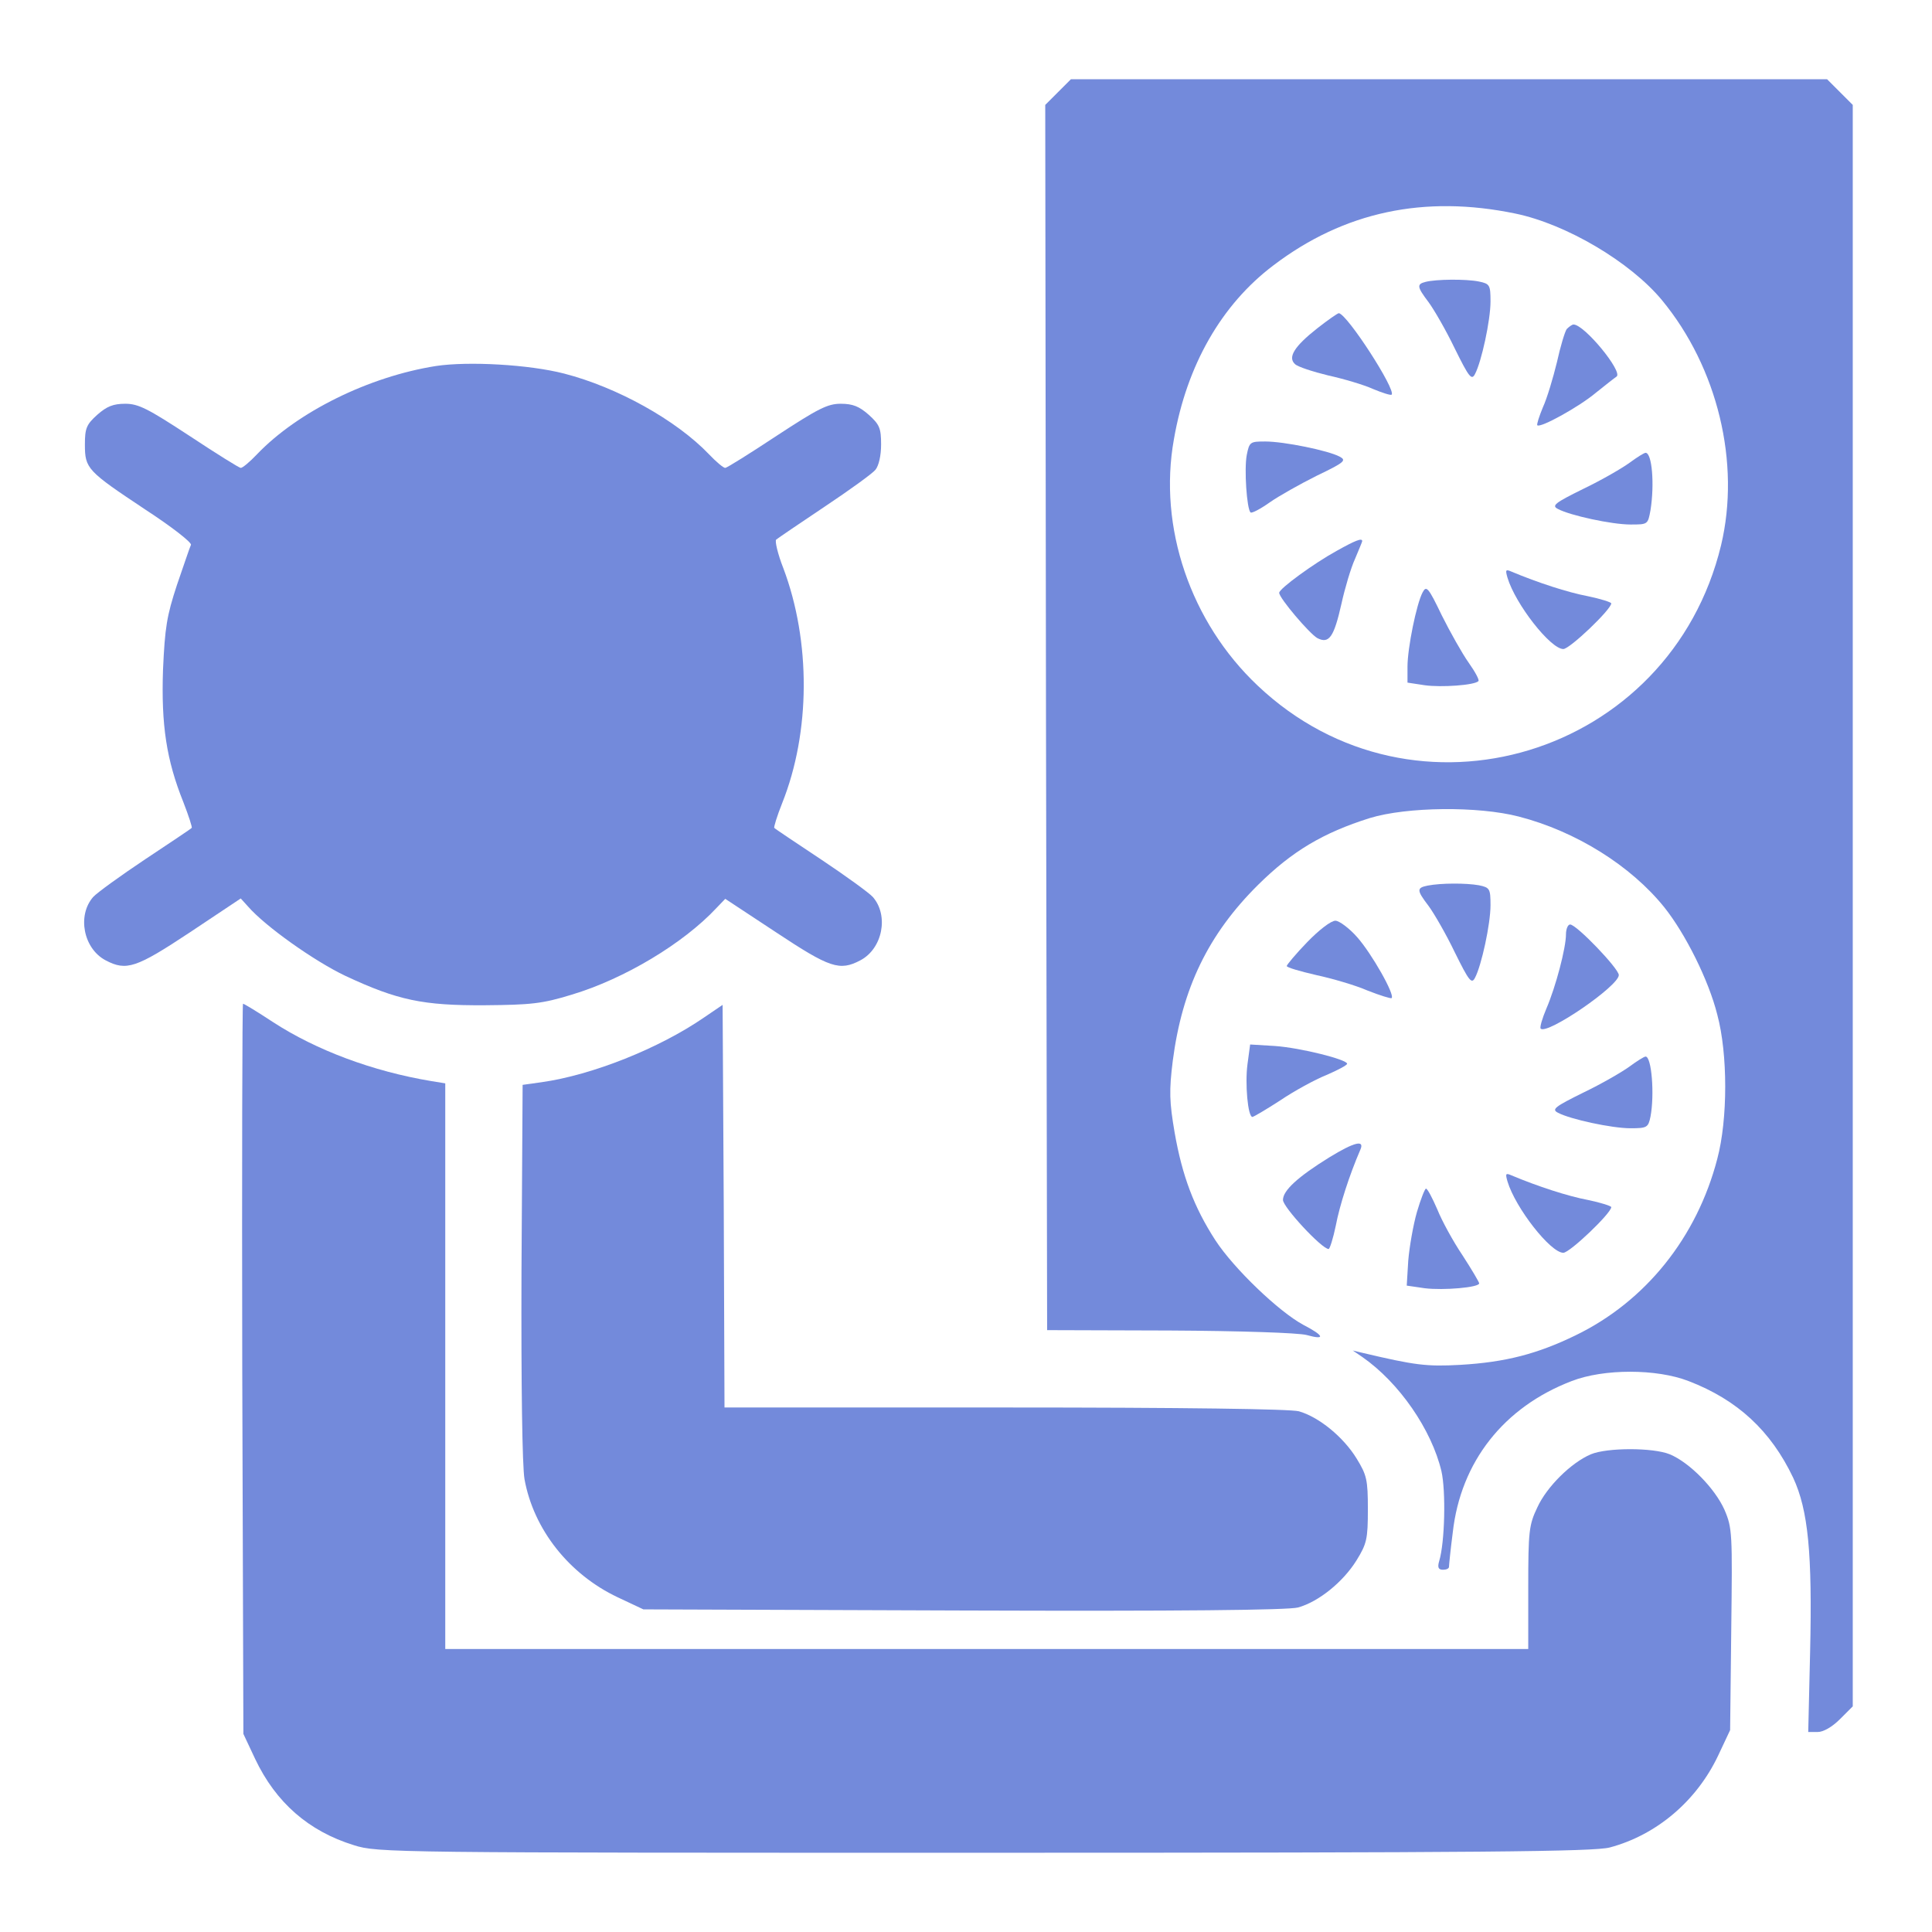 <?xml version="1.0" encoding="UTF-8"?>
<svg xmlns="http://www.w3.org/2000/svg" version="1.0" width="512pt" height="512pt" viewBox="0 0 512 512" preserveAspectRatio="xMidYMid meet">
  <g transform="translate(0,512) scale(0.1,-0.1)" fill="#738adb" stroke="none">
    <path d="M2804 4876 l-34 -34 2 -1624 3 -1623 325 -1 c185 -1 341 -6 363 -12 50 -14 47 -2 -9 27 -65 35 -184 149 -233 224 -57 88 -88 171 -108 285 -14 82 -15 111 -5 191 25 192 94 335 226 466 90 89 172 138 296 177 98 30 287 32 395 4 151 -39 297 -130 386 -241 55 -69 117 -192 140 -284 28 -104 28 -277 0 -382 -54 -208 -190 -378 -376 -468 -101 -49 -185 -71 -305 -78 -90 -5 -120 -1 -260 32 l-25 6 25 -17 c98 -68 184 -193 210 -303 12 -53 9 -189 -6 -238 -5 -17 -2 -23 10 -23 9 0 16 3 16 8 0 4 4 45 10 91 21 187 135 332 315 401 85 33 225 33 310 0 130 -50 218 -132 277 -256 40 -86 51 -201 45 -461 l-5 -213 25 0 c15 0 38 13 59 34 l34 34 0 2122 0 2122 -34 34 -34 34 -1002 0 -1002 0 -34 -34z m1212 -322 c135 -28 304 -128 388 -229 148 -179 209 -432 157 -650 -135 -559 -813 -765 -1228 -372 -178 168 -264 420 -222 653 34 196 126 357 264 461 187 142 400 187 641 137z" fill="#738adb"></path>
    <path d="M3778 4373 c-24 -6 -23 -13 8 -54 14 -19 46 -74 69 -122 38 -77 45 -86 54 -68 17 32 41 142 41 192 0 44 -2 47 -31 53 -35 7 -114 6 -141 -1z" fill="#738adb"></path>
    <path d="M3491 4250 c-61 -48 -79 -77 -59 -95 7 -7 47 -20 88 -30 41 -9 95 -25 119 -36 24 -10 46 -17 49 -15 12 13 -118 214 -140 216 -3 0 -29 -18 -57 -40z" fill="#738adb"></path>
    <path d="M4152 4248 c-5 -7 -17 -47 -26 -88 -10 -41 -26 -95 -37 -119 -10 -24 -17 -46 -15 -48 8 -8 111 49 155 86 25 20 49 39 55 43 18 12 -85 138 -114 138 -4 0 -12 -6 -18 -12z" fill="#738adb"></path>
    <path d="M3304 3914 c-7 -37 0 -142 10 -152 3 -3 26 9 50 26 24 17 81 49 125 71 75 36 80 41 61 51 -30 16 -147 40 -197 40 -40 0 -42 -1 -49 -36z" fill="#738adb"></path>
    <path d="M4319 3894 c-19 -14 -74 -46 -122 -69 -77 -38 -86 -45 -68 -54 32 -17 142 -41 192 -41 46 0 46 0 53 38 11 69 4 152 -13 152 -4 0 -23 -12 -42 -26z" fill="#738adb"></path>
    <path d="M3542 3660 c-60 -33 -152 -100 -152 -111 0 -14 80 -108 101 -120 31 -16 44 2 64 91 9 41 25 95 36 119 10 24 19 45 19 47 0 9 -18 2 -68 -26z" fill="#738adb"></path>
    <path d="M3995 3589 c21 -70 114 -189 148 -189 17 0 127 105 127 121 0 3 -28 12 -62 19 -53 10 -133 36 -202 65 -16 7 -17 5 -11 -16z" fill="#738adb"></path>
    <path d="M3770 3550 c-16 -30 -40 -147 -40 -197 l0 -42 46 -7 c43 -6 132 0 142 11 3 3 -9 25 -26 49 -17 24 -49 81 -71 125 -36 75 -41 80 -51 61z" fill="#738adb"></path>
    <path d="M1155 4150 c-177 -28 -366 -121 -474 -234 -19 -20 -38 -36 -43 -36 -4 0 -65 38 -136 85 -110 72 -135 85 -170 85 -32 0 -49 -7 -74 -29 -29 -26 -33 -36 -33 -79 0 -64 6 -70 161 -173 69 -45 123 -87 120 -93 -3 -6 -19 -54 -37 -106 -27 -82 -32 -113 -37 -225 -5 -146 9 -239 54 -351 14 -36 24 -67 22 -68 -1 -2 -57 -39 -123 -83 -66 -44 -128 -89 -138 -100 -43 -49 -26 -137 33 -168 55 -29 81 -20 223 74 l135 90 19 -21 c46 -53 176 -145 258 -184 139 -65 206 -79 370 -78 122 1 152 4 230 28 140 42 296 136 383 229 l24 25 135 -89 c142 -94 168 -103 223 -74 59 31 76 119 33 168 -10 11 -72 56 -138 100 -66 44 -122 81 -123 83 -2 1 7 31 21 66 75 188 76 428 3 622 -15 38 -23 73 -19 76 5 4 62 43 128 87 66 44 127 88 135 98 9 11 15 38 15 67 0 43 -4 53 -33 79 -25 22 -42 29 -74 29 -35 0 -60 -13 -170 -85 -71 -47 -132 -85 -136 -85 -5 0 -24 16 -43 36 -87 91 -244 178 -384 214 -93 24 -254 33 -340 20z" fill="#738adb"></path>
    <path d="M3783 2773 c-29 -6 -29 -12 3 -54 14 -19 46 -74 69 -122 38 -77 45 -86 54 -68 17 32 41 142 41 192 0 44 -2 47 -31 53 -34 6 -100 6 -136 -1z" fill="#738adb"></path>
    <path d="M3464 2623 c-30 -31 -54 -60 -54 -63 0 -4 35 -14 78 -24 42 -9 104 -27 136 -41 33 -13 62 -22 64 -20 9 9 -53 118 -91 161 -21 24 -48 44 -58 44 -12 0 -44 -25 -75 -57z" fill="#738adb"></path>
    <path d="M4150 2644 c0 -36 -27 -139 -52 -197 -11 -26 -18 -50 -15 -53 17 -17 207 113 207 142 0 17 -112 134 -129 134 -6 0 -11 -12 -11 -26z" fill="#738adb"></path>
    <path d="M642 1493 l3 -968 31 -66 c55 -116 142 -192 262 -229 63 -20 99 -20 1671 -20 1328 0 1615 3 1657 14 124 33 230 123 287 243 l32 68 3 266 c3 256 3 269 -18 318 -25 56 -92 125 -145 147 -44 18 -166 18 -209 0 -52 -22 -117 -86 -142 -141 -22 -46 -24 -63 -24 -212 l0 -163 -1435 0 -1435 0 0 750 0 749 -37 6 c-156 26 -305 82 -419 156 -41 27 -77 49 -80 49 -2 0 -3 -435 -2 -967z" fill="#738adb"></path>
    <path d="M1865 2423 c-118 -81 -295 -152 -430 -171 l-50 -7 -3 -495 c-1 -302 2 -516 8 -550 24 -133 118 -252 247 -313 l68 -32 848 -3 c571 -2 861 1 887 8 54 15 119 67 155 125 27 44 30 56 30 135 0 79 -3 91 -30 135 -35 57 -100 110 -153 125 -24 6 -299 10 -779 10 l-743 0 -2 534 -3 533 -50 -34z" fill="#738adb"></path>
    <path d="M3306 2300 c-7 -52 1 -140 13 -140 3 0 37 20 74 44 37 25 92 55 122 67 30 13 55 26 55 30 0 11 -122 42 -191 47 l-66 4 -7 -52z" fill="#738adb"></path>
    <path d="M4319 2294 c-19 -14 -74 -46 -122 -69 -77 -38 -86 -45 -68 -54 32 -17 142 -41 192 -41 44 0 47 2 53 31 11 58 3 159 -13 159 -4 0 -23 -12 -42 -26z" fill="#738adb"></path>
    <path d="M3523 2053 c-84 -52 -123 -88 -123 -113 0 -19 103 -130 121 -130 3 0 12 28 19 62 10 53 36 134 65 201 12 27 -15 21 -82 -20z" fill="#738adb"></path>
    <path d="M3995 1989 c21 -70 114 -189 148 -189 17 0 127 105 127 121 0 3 -28 12 -62 19 -53 10 -133 36 -202 65 -16 7 -17 5 -11 -16z" fill="#738adb"></path>
    <path d="M3755 1908 c-10 -35 -20 -93 -23 -129 l-4 -66 48 -7 c49 -6 144 2 144 13 0 3 -20 37 -44 74 -25 37 -55 92 -67 122 -13 30 -26 55 -30 55 -3 0 -14 -28 -24 -62z" fill="#738adb"></path>
  </g>
</svg>
